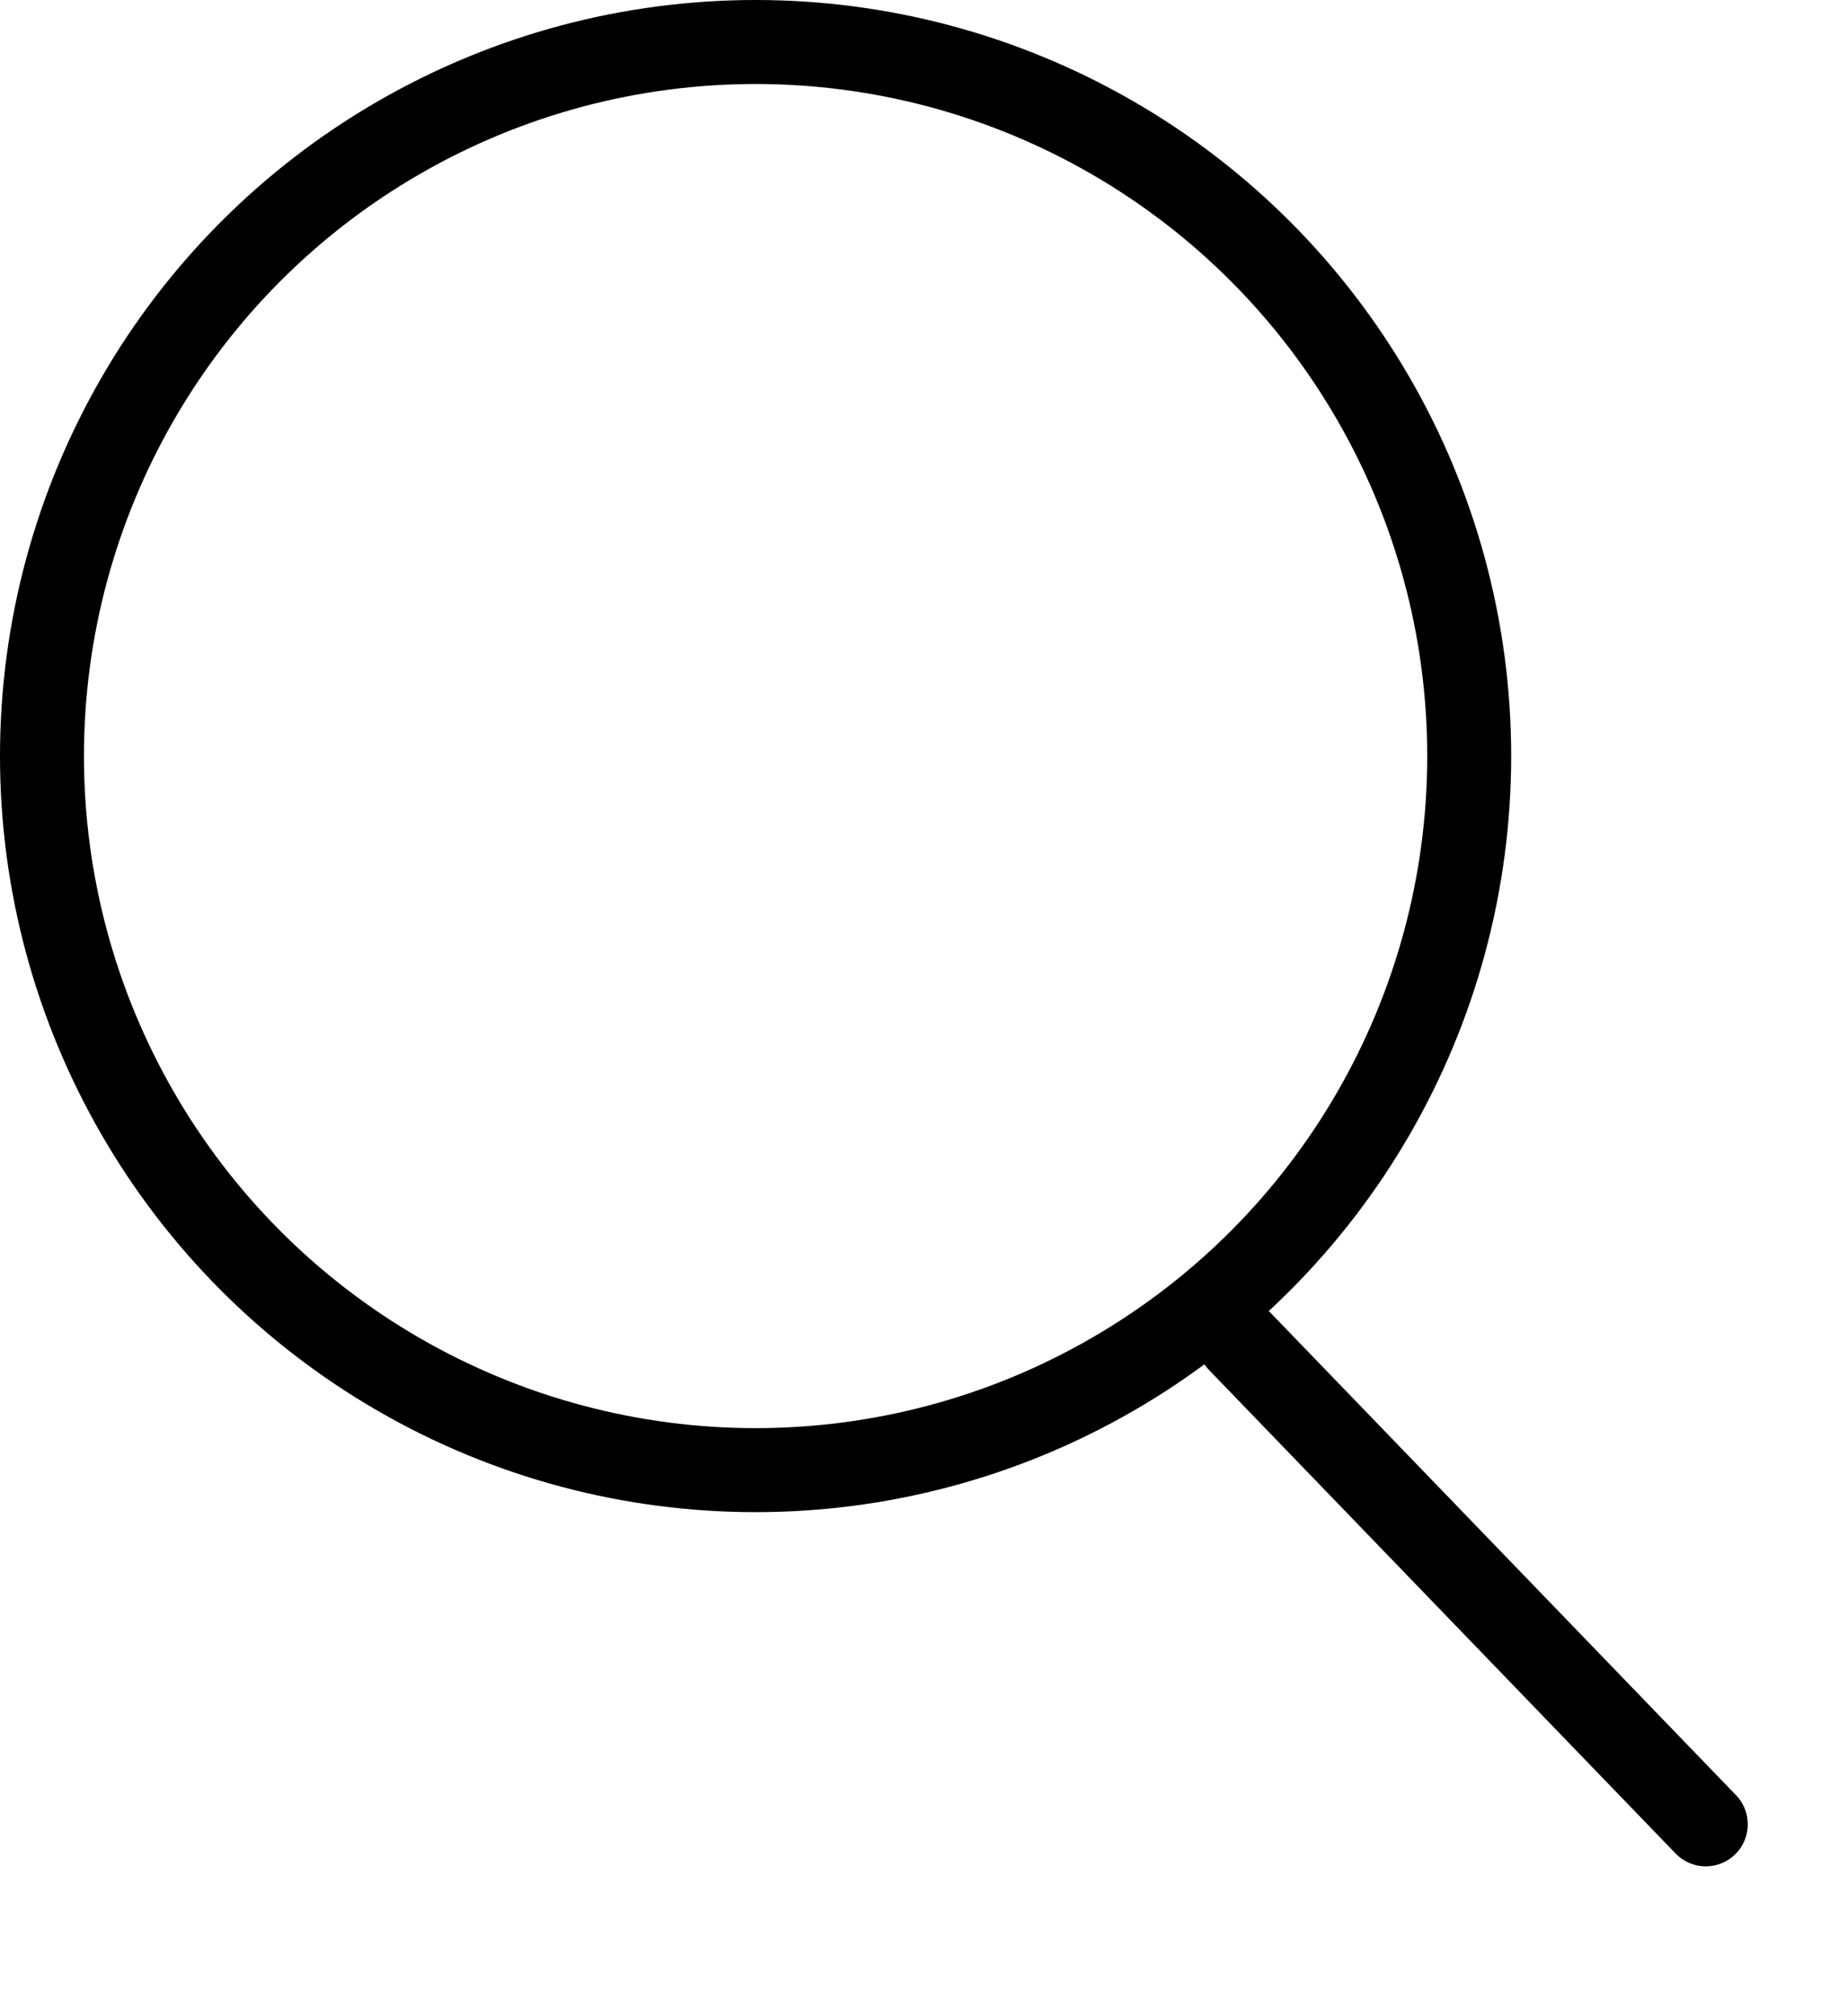 <?xml version="1.0" encoding="UTF-8"?> <svg xmlns="http://www.w3.org/2000/svg" width="11" height="12" viewBox="0 0 11 12" fill="none"> <circle cx="4.5" cy="4.5" r="4.25" stroke="black" stroke-width="0.5"></circle> <line x1="7.38" y1="7.98" x2="10.159" y2="10.858" stroke="black" stroke-width="0.5" stroke-linecap="round"></line> </svg> 